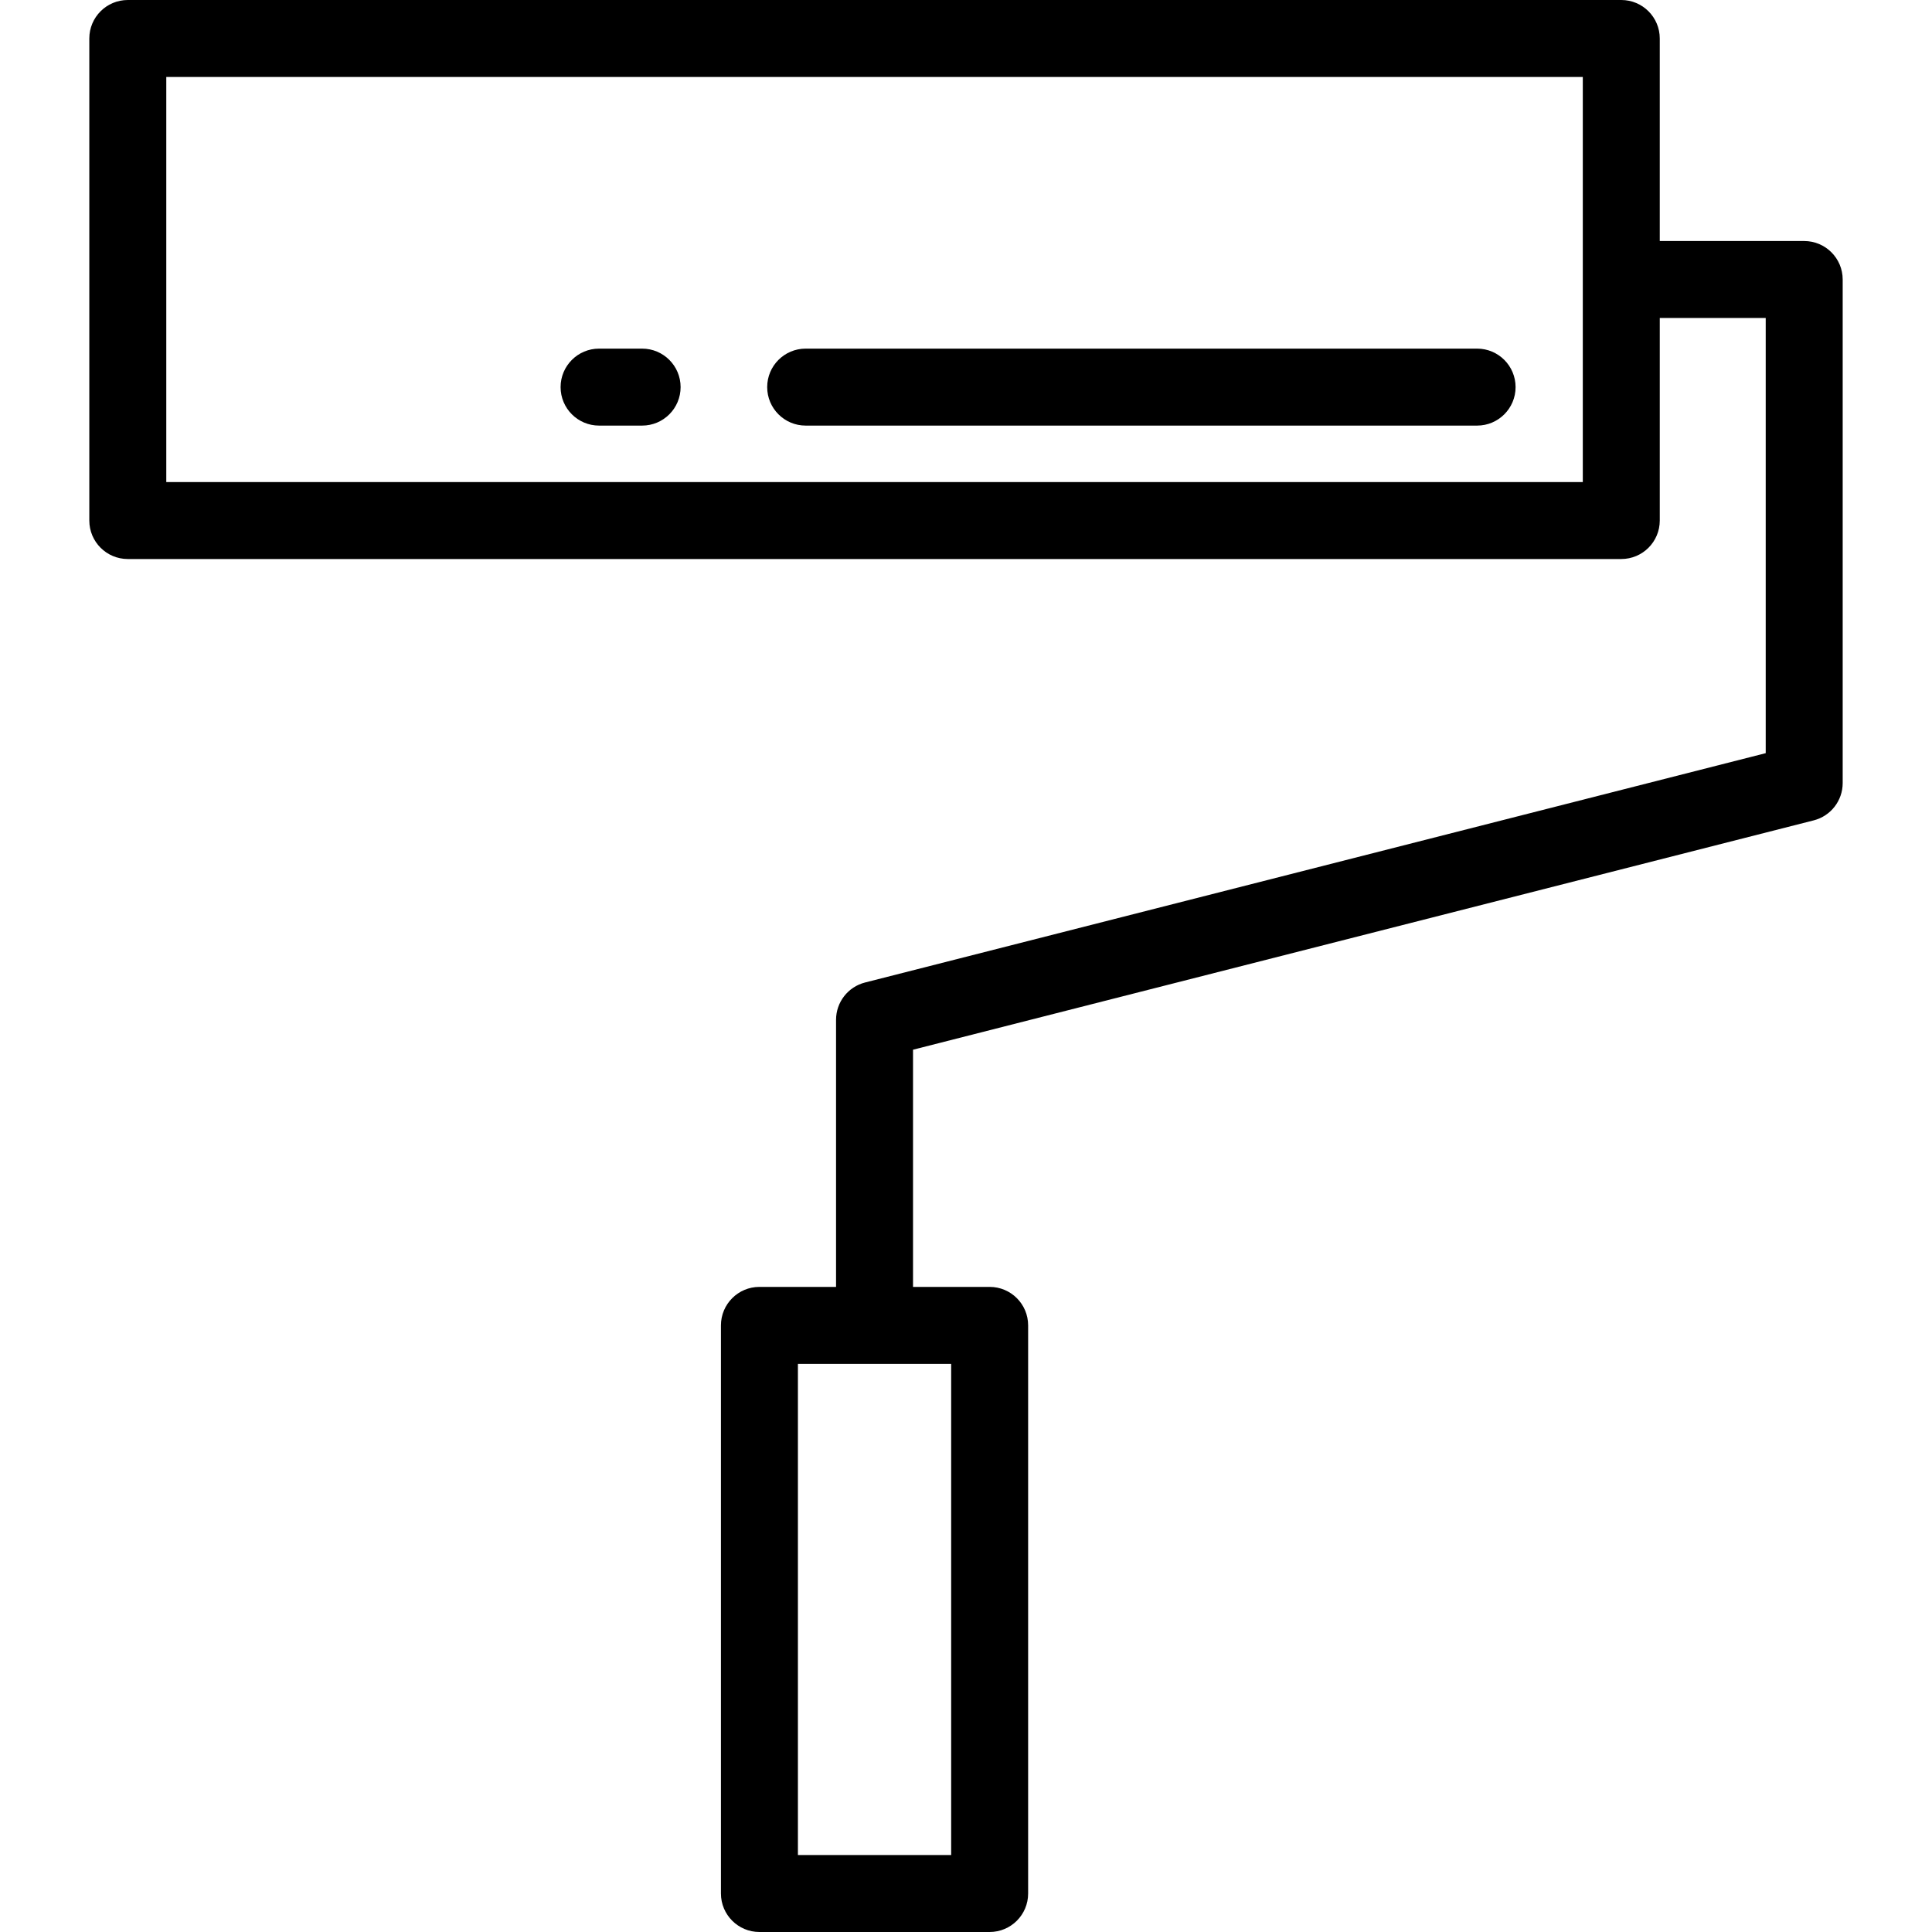 <?xml version="1.0" encoding="iso-8859-1"?>
<!-- Uploaded to: SVG Repo, www.svgrepo.com, Generator: SVG Repo Mixer Tools -->
<svg fill="#000000" height="800px" width="800px" version="1.1" id="Layer_1" xmlns="http://www.w3.org/2000/svg" xmlns:xlink="http://www.w3.org/1999/xlink" 
	 viewBox="0 0 512 512" xml:space="preserve">
<g>
	<g>
		<path d="M478.132,63.874h-38.277V10.199C439.855,4.567,435.289,0,429.656,0H33.867c-5.633,0-10.199,4.567-10.199,10.199v127.748
			c0,5.632,4.566,10.199,10.199,10.199h395.79c5.633,0,10.199-4.567,10.199-10.199V84.272h28.077v115.324l-238.689,60.778
			c-4.519,1.15-7.682,5.22-7.682,9.883v70.783h-20.307c-5.633,0-10.199,4.567-10.199,10.199v150.561
			c0,5.632,4.566,10.199,10.199,10.199h61.012c5.633,0,10.199-4.567,10.199-10.199v-150.56c0-5.632-4.566-10.199-10.199-10.199
			h-20.307v-62.857l238.689-60.778c4.519-1.15,7.682-5.22,7.682-9.883V74.073C488.331,68.441,483.765,63.874,478.132,63.874z
			 M419.458,127.748H44.066V20.398h375.392V127.748z M252.069,361.44v130.161h-40.613V361.44H252.069z"/>
	</g>
</g>
<g>
	<g>
		<path d="M170.169,92.389h-11.406c-5.633,0-10.199,4.567-10.199,10.199s4.566,10.199,10.199,10.199h11.406
			c5.633,0,10.199-4.567,10.199-10.199S175.802,92.389,170.169,92.389z"/>
	</g>
</g>
<g>
	<g>
		<path d="M391.446,92.389H213.512c-5.633,0-10.199,4.567-10.199,10.199s4.566,10.199,10.199,10.199h177.934
			c5.633,0,10.199-4.567,10.199-10.199S397.079,92.389,391.446,92.389z"/>
	</g>
</g>
</svg>